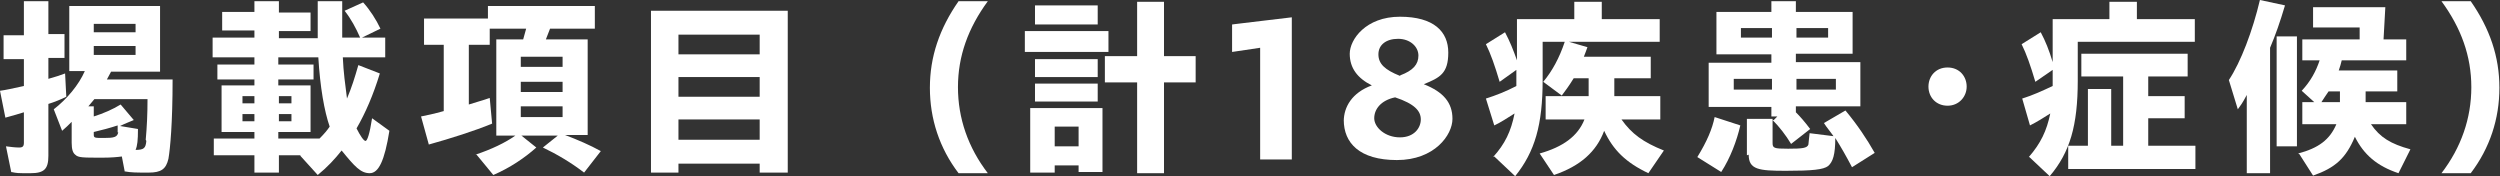 <?xml version="1.0" encoding="UTF-8"?>
<svg id="_レイヤー_1" data-name="レイヤー 1" xmlns="http://www.w3.org/2000/svg" viewBox="0 0 418.6 29.5">
  <rect x="0" y="0" width="418.6" height="29.5" fill="#333333" stroke="none"/>
  <defs>
    <style>
      .cls-1 {
        fill: #fff;
      }
    </style>
  </defs>
  <path class="cls-1" d="M1.9,28.9l-.9-4.4c.7.1,1.6.2,2.2.2s.8-.2.8-.8v-5.1c-1,.3-1.6.5-3.1.9l-.9-4.5c.8-.1,2.2-.4,4-.8v-4.5H.6v-4h3.4V.2h4.1v5.5h2.7v4h-2.7v3.5c1.1-.3,2-.6,2.8-.9l.2,3.9c-.8.4-2,.9-3,1.2v8.7c0,2.2-.7,2.9-3,2.9s-2.2,0-3.2-.2ZM20.9,28.8l-.5-2.6c-.7.1-1.8.2-3.2.2-3.4,0-4.1,0-4.6-.5-.4-.3-.6-.9-.6-2v-3.5c-.5.5-1,1-1.6,1.5l-1.4-3.6c2.2-1.7,4.2-4.1,5.2-6.4h-2.6V1h15.2v11h-8.2l-.7,1.3h11c0,7.3-.4,11.6-.7,13.3-.4,1.7-1.2,2.3-3.3,2.3s-2.9,0-4-.2ZM24.4,23.4c.2-2.2.3-4.3.3-6.8h-8.9l-1,1.2h.9v1.7c1.6-.5,3.2-1.2,4.5-2l2.2,2.6c-.7.3-1.5.6-2.3,1l3,.5c0,1.9-.1,2.8-.4,3.5,1.4,0,1.7-.3,1.8-1.5ZM22.7,5.4v-1.4h-7v1.4h7ZM22.7,9.2v-1.5h-7v1.5h7ZM19.7,22.2v-1.2c-1.2.4-2.7.8-4,1.1v.4c0,.6.1.6,1.7.6s2.3-.1,2.4-1Z"/>
  <path class="cls-1" d="M50.3,26h-3.6v2.9h-4.1v-2.9h-6.8v-2.8h6.8v-1.1h-5.5v-7.8h5.5v-1h-6.2v-2.5h6.2v-1.2h-7v-3.3h7v-1.2h-5.4v-3.1h5.4V.2h4.1v1.9h5.3v3.1h-5.3v1.2h6.5c0-1.5,0-2.2,0-3V.2h4.1v4.2c0,.9,0,1.2,0,1.9h3c-.7-1.6-1.5-3.1-2.6-4.5l3.1-1.4c1.1,1.2,2.2,2.9,2.9,4.4l-3.1,1.5h3.9v3.3h-7.1c.1,2.4.4,4.6.7,6.9.8-1.9,1.3-3.5,1.9-5.6l3.6,1.4c-1.1,3.6-2.4,6.6-3.9,9.2.6,1.2,1.2,2.1,1.5,2.1s.7-1.2,1.1-3.8l2.9,2.1c-.8,5-1.8,7.1-3.3,7.1s-2.5-1.1-4.7-3.8c-1.1,1.4-2.4,2.8-4,4.1l-2.9-3.2ZM42.6,17.3v-1.2h-2v1.2h2ZM42.6,20.3v-1.2h-2v1.2h2ZM53.5,23.2c.8-.8,1.3-1.4,1.7-2-.9-2.6-1.6-6.6-1.9-11.6h-6.7v1.2h5.9v2.5h-5.9v1h5.4v7.8h-5.4v1.1h6.8ZM48.8,17.3v-1.2h-2.1v1.2h2.1ZM48.8,20.3v-1.2h-2.1v1.2h2.1Z"/>
  <path class="cls-1" d="M79.6,25.9c2.7-.9,5-2,6.7-3.2h-3.2V6.6h4.5l.5-1.8h-6.1v2.7h-3.5v10c1.2-.4,2.4-.7,3.5-1.1l.4,4.3c-2.9,1.2-7,2.5-10.6,3.5l-1.3-4.7c1-.2,2-.4,3.8-.9V7.5h-3.3V3.1h10.7V1h17.9v3.8h-7.5l-.7,1.8h7v16h-3.8c2.1.8,4.2,1.7,6,2.7l-2.8,3.6c-2.2-1.7-4.6-3.1-6.9-4.2l2.5-2h-6.1l2.5,2c-1.9,1.7-4.4,3.4-7.2,4.6l-2.8-3.4ZM94.2,11.2v-1.7h-7v1.7h7ZM94.2,15.4v-1.7h-7v1.7h7ZM94.2,19.6v-1.8h-7v1.8h7Z"/>
  <path class="cls-1" d="M109,1.8h22.9v27.1h-4.7v-1.5h-13.6v1.5h-4.6V1.8ZM127.2,9.1v-3.3h-13.6v3.3h13.6ZM127.2,16.2v-3.3h-13.6v3.3h13.6ZM127.2,23.4v-3.4h-13.6v3.4h13.6Z"/>
  <path class="cls-1" d="M155.7,14.7c0-5.2,1.6-9.9,4.8-14.5h4.9c-3.3,4.5-5,9.2-5,14.4s1.7,10.1,5,14.4h-4.9c-3.2-4.2-4.8-9.1-4.8-14.3Z"/>
  <path class="cls-1" d="M171.6,5.2h14v3.5h-14v-3.5ZM172.5,18.1h12.1v10.7h-4v-1.1h-4v1.2h-4.1v-10.9ZM173.3.9h10.5v3.2h-10.5V.9ZM173.3,9.9h10.5v3h-10.5v-3ZM173.3,14h10.5v3h-10.5v-3ZM180.6,24.5v-3.3h-4v3.3h4ZM190.4,13.8h-5.4v-4.4h5.4V.3h4.5v9.1h5.3v4.4h-5.3v15.2h-4.5v-15.2Z"/>
  <path class="cls-1" d="M211,8l-4.7.7v-4.6c-.1,0,10-1.2,10-1.2v3.2s0,20.6,0,20.6h-5.3V8Z"/>
  <path class="cls-1" d="M225,20.3c0-2.4,1.4-4.8,4.7-6-2.4-1.2-3.7-2.9-3.7-5.3s2.7-6.2,8.4-6.2,8.1,2.5,8.1,6-1.4,4.2-4.1,5.3c3.3,1.3,4.8,3.1,4.8,5.8s-3,6.9-9.3,6.9-8.9-2.9-8.9-6.7ZM234.4,23c2.4,0,3.5-1.6,3.5-3s-1-2.6-4.3-3.7c-2.4.5-3.5,2-3.5,3.5s1.8,3.2,4.3,3.2ZM234.5,12.6c2.1-.8,3-1.8,3-3.3s-1.4-2.8-3.4-2.8-3.3,1-3.3,2.6,1.1,2.6,3.6,3.6Z"/>
  <path class="cls-1" d="M250,26.3c2-2.2,3-4.3,3.6-7.3-1.1.7-2.5,1.6-3.4,2l-1.4-4.5c1.6-.5,3.4-1.2,5.1-2.1v-2.7l-2.8,2c-.8-2.7-1.5-4.7-2.3-6.3l3.2-2c.8,1.5,1.4,3,2,4.7V3.2h9.6V.3h4.6v2.9h9.7v3.8h-15.2l3.1.9c-.2.5-.3.9-.6,1.6h11.2v3.6h-6.1v3h7.7v3.9h-6.5c1.7,2.4,3.6,3.8,7.1,5.2l-2.6,3.8c-3.8-1.8-5.9-3.9-7.4-7.1-1.3,3.5-4,5.9-8.4,7.4l-2.4-3.6c3.9-1.1,6.4-2.9,7.5-5.7h-6.5v-3.9h7.2v-3h-2.5c-.8,1.3-1.4,2.1-2,2.9l-3.1-2.3c1.5-1.8,2.7-4,3.6-6.7h-3.7v6.4c0,7.5-1.3,12-4.6,16.1l-3.5-3.3Z"/>
  <path class="cls-1" d="M284.2,26.3c1.6-2.6,2.5-4.7,2.9-6.7l4.3,1.4c-.6,2.6-1.7,5.5-3.2,7.8l-4-2.5ZM297,20.1l.6-.6h-1v-1.6h-10.5v-7.4h10.5v-1.4h-9.2V2h9.2V.2h4.1v1.8h9.5v7h-9.5v1.4h10.8v7.4h-10.8v1c.8.8,1.4,1.5,2.4,2.8l-3.2,2.5c-.9-1.5-2-2.9-3.1-4ZM296.7,15v-1.8h-6.4v1.8h6.4ZM296.7,6.3v-1.6h-5.2v1.6h5.2ZM292.5,26v-6.1h4.3v4c0,.9.2,1,2.6,1s3.2-.1,3.4-.7c0-.3.1-.7.2-1.9l4,.5c-.7-1-1.1-1.4-1.6-2.2l3.6-2.1c2,2.4,3.6,4.8,4.9,7.1l-3.8,2.4c-1-1.9-1.8-3.3-2.8-4.9,0,2.8-.4,4-1.2,4.7-.8.6-2.6.8-7.1.8s-6.2-.2-6.2-2.7ZM306.1,6.3v-1.6h-5.3v1.6h5.3ZM307.4,15v-1.8h-6.6v1.8h6.6Z"/>
  <path class="cls-1" d="M322.9,14.5c0-1.7,1.2-3.2,3.2-3.2s3.2,1.5,3.2,3.2-1.3,3.2-3.2,3.2-3.2-1.4-3.2-3.2Z"/>
  <path class="cls-1" d="M339.7,26.3c2-2.3,3-4.4,3.6-7.3-1.1.7-2.2,1.4-3.4,2l-1.3-4.5c1.6-.5,3.2-1.2,5.1-2.1v-2.7l-2.9,2c-.8-2.7-1.5-4.7-2.3-6.3l3.2-2c.8,1.5,1.4,3,2,5V3.2h9.5V.3h4.6v2.9h9.7v3.8h-19.6v6.5c0,7.5-1.3,12-4.7,16l-3.4-3.2ZM346.3,24.4h3.3v-9.5h3.9v9.5h2v-11.6h-7v-3.8h17.8v3.8h-6.6v3.3h6.1v3.7h-6.1v4.6h7.9v3.9h-21.3v-3.9Z"/>
  <path class="cls-1" d="M376.2,15.9c-.8,1.5-1,1.7-1.5,2.4l-1.5-4.9c2-3,4-8.3,5.2-13.4l4.2.9c-.8,2.7-1.6,5-2.5,7.1v21h-3.9v-13.1ZM381.2,6.1h3.4v18.4h-3.4V6.1ZM384.8,25.7c3.4-.9,5.3-2.3,6.4-4.9h-5.7v-3.7h2l-2.1-1.9c1.5-1.6,2.4-3.3,3-5.1h-2.9v-3.5h9.6v-2c.1,0-7.8,0-7.8,0V1.2h12.1l-.3,5.4h3.8v3.5h-10.8c-.1.5-.3,1.1-.5,1.7h9.8v3.5h-5.3v1.8h6.8v3.7h-5.9c1.5,2.2,3.3,3.3,6.6,4.2l-2,4c-3.6-1.2-5.8-3.1-7.3-6.1-1.5,3.6-3.3,5.2-7,6.5l-2.3-3.6ZM391.8,17.1v-1.8h-1.9c-.4.6-.9,1.3-1.2,1.8h3.2Z"/>
  <path class="cls-1" d="M413.8,14.6c0-5.2-1.7-9.9-5-14.4h4.9c3.2,4.6,4.8,9.3,4.8,14.5s-1.6,10.1-4.8,14.3h-4.9c3.3-4.3,5-9.2,5-14.4Z"/>
</svg>